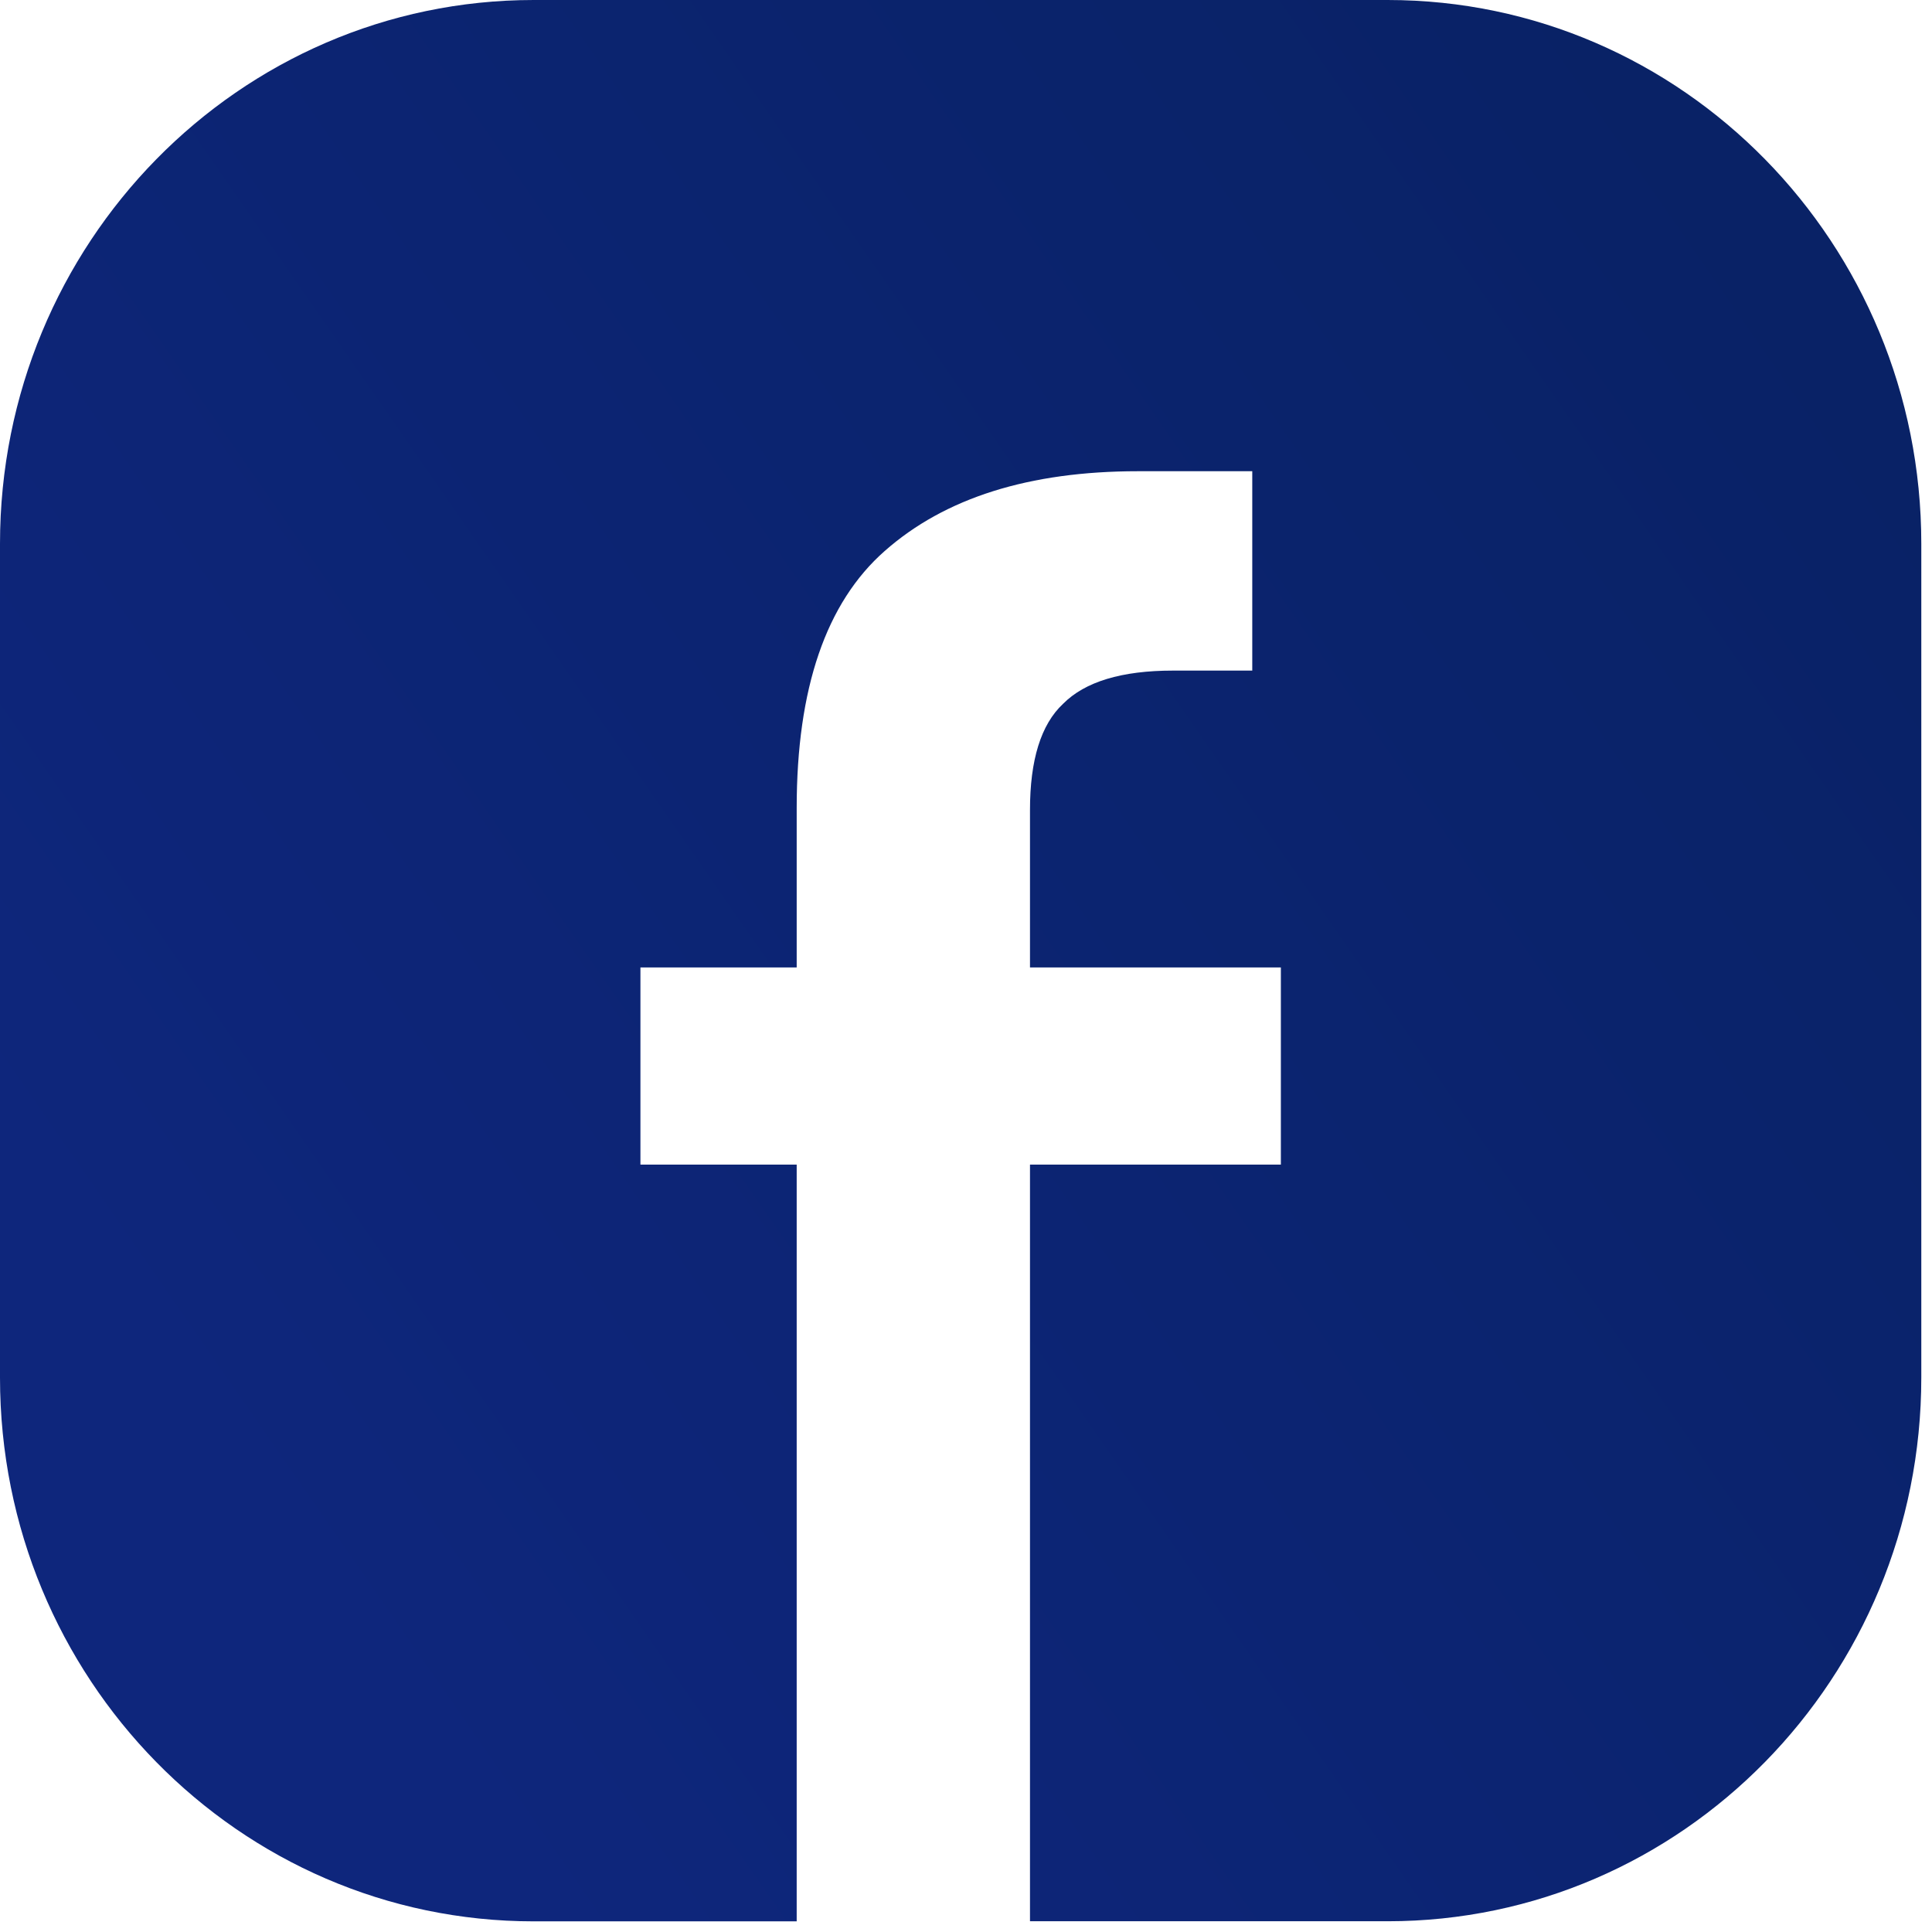 <svg xmlns="http://www.w3.org/2000/svg" xmlns:xlink="http://www.w3.org/1999/xlink" fill="none" viewBox="0 0 41 41">
  <path fill="url(#a)" d="M11.326 0C5.071 0 0 5.166 0 11.54v17.694c0 6.373 5.07 11.54 11.326 11.54h5.581V24.715h-3.316v-4.184h3.316v-3.385q0-3.808 1.868-5.453Q20.69 10.001 24.147 10h2.428v4.231h-1.681q-1.635 0-2.335.706-.702.657-.701 2.256v3.338h5.324v4.184h-5.324v16.057h7.59c6.255 0 11.325-5.166 11.325-11.54V11.54C40.773 5.166 35.703 0 29.447 0z"/>
  <defs>
    <linearGradient id="a" x1="5.678" x2="-28.075" y1="-39.924" y2="-16.485" gradientUnits="userSpaceOnUse">
      <stop stop-color="#092266"/>
      <stop offset="1" stop-color="#0E267C"/>
    </linearGradient>
  </defs>
</svg>
